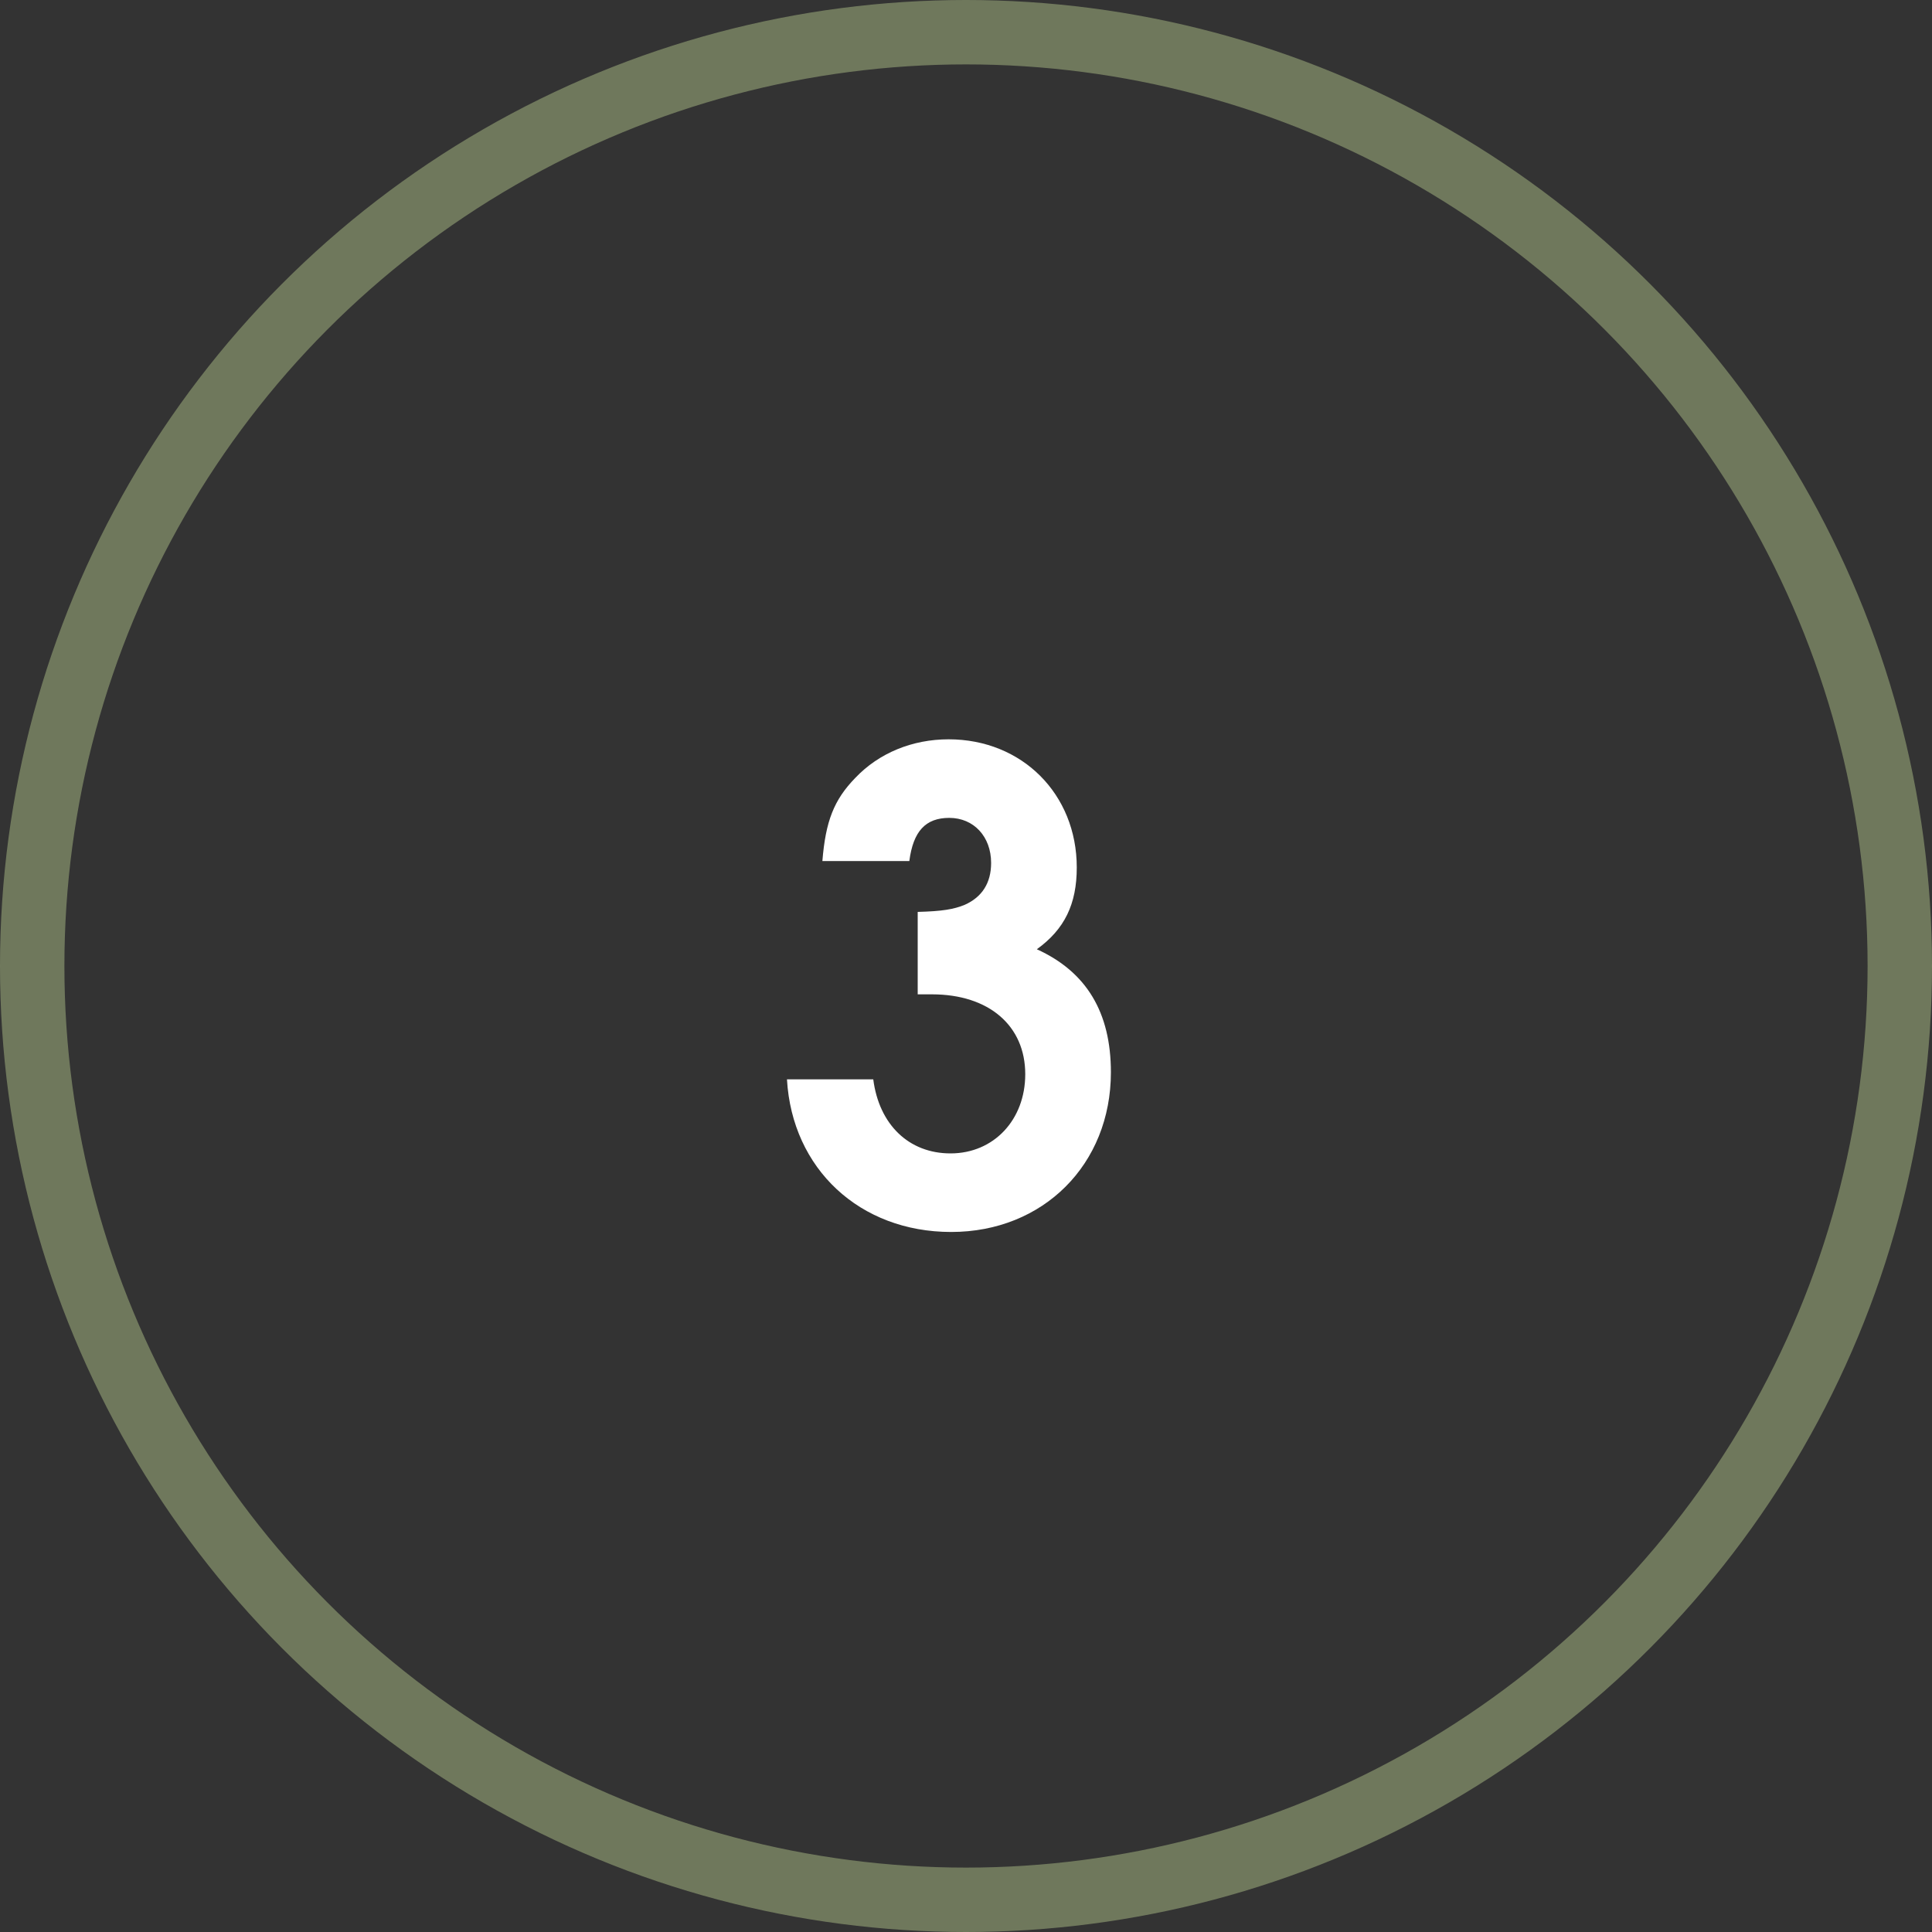 <?xml version="1.0" encoding="UTF-8"?> <svg xmlns="http://www.w3.org/2000/svg" width="30" height="30" viewBox="0 0 30 30" fill="none"><rect x="0" y="0" width="30" height="30" fill="#333333" stroke="none"/><circle cx="15" cy="15" r="14.5" stroke="#ACBF87" stroke-opacity="0.5"></circle><path d="M14.25 15.44V14.16C14.63 14.15 14.81 14.12 14.98 14.05C15.25 13.93 15.39 13.71 15.39 13.4C15.39 12.99 15.12 12.7 14.74 12.7C14.37 12.7 14.18 12.91 14.12 13.37H12.77C12.82 12.75 12.95 12.42 13.28 12.08C13.65 11.69 14.17 11.48 14.73 11.48C15.87 11.48 16.72 12.33 16.72 13.47C16.72 14.04 16.53 14.43 16.1 14.74C16.87 15.09 17.25 15.72 17.25 16.65C17.25 18.08 16.2 19.13 14.77 19.13C13.35 19.13 12.3 18.15 12.22 16.76H13.56C13.65 17.46 14.11 17.91 14.76 17.91C15.43 17.91 15.92 17.39 15.92 16.68C15.92 15.93 15.36 15.44 14.47 15.44H14.25Z" fill="white"></path></svg> 